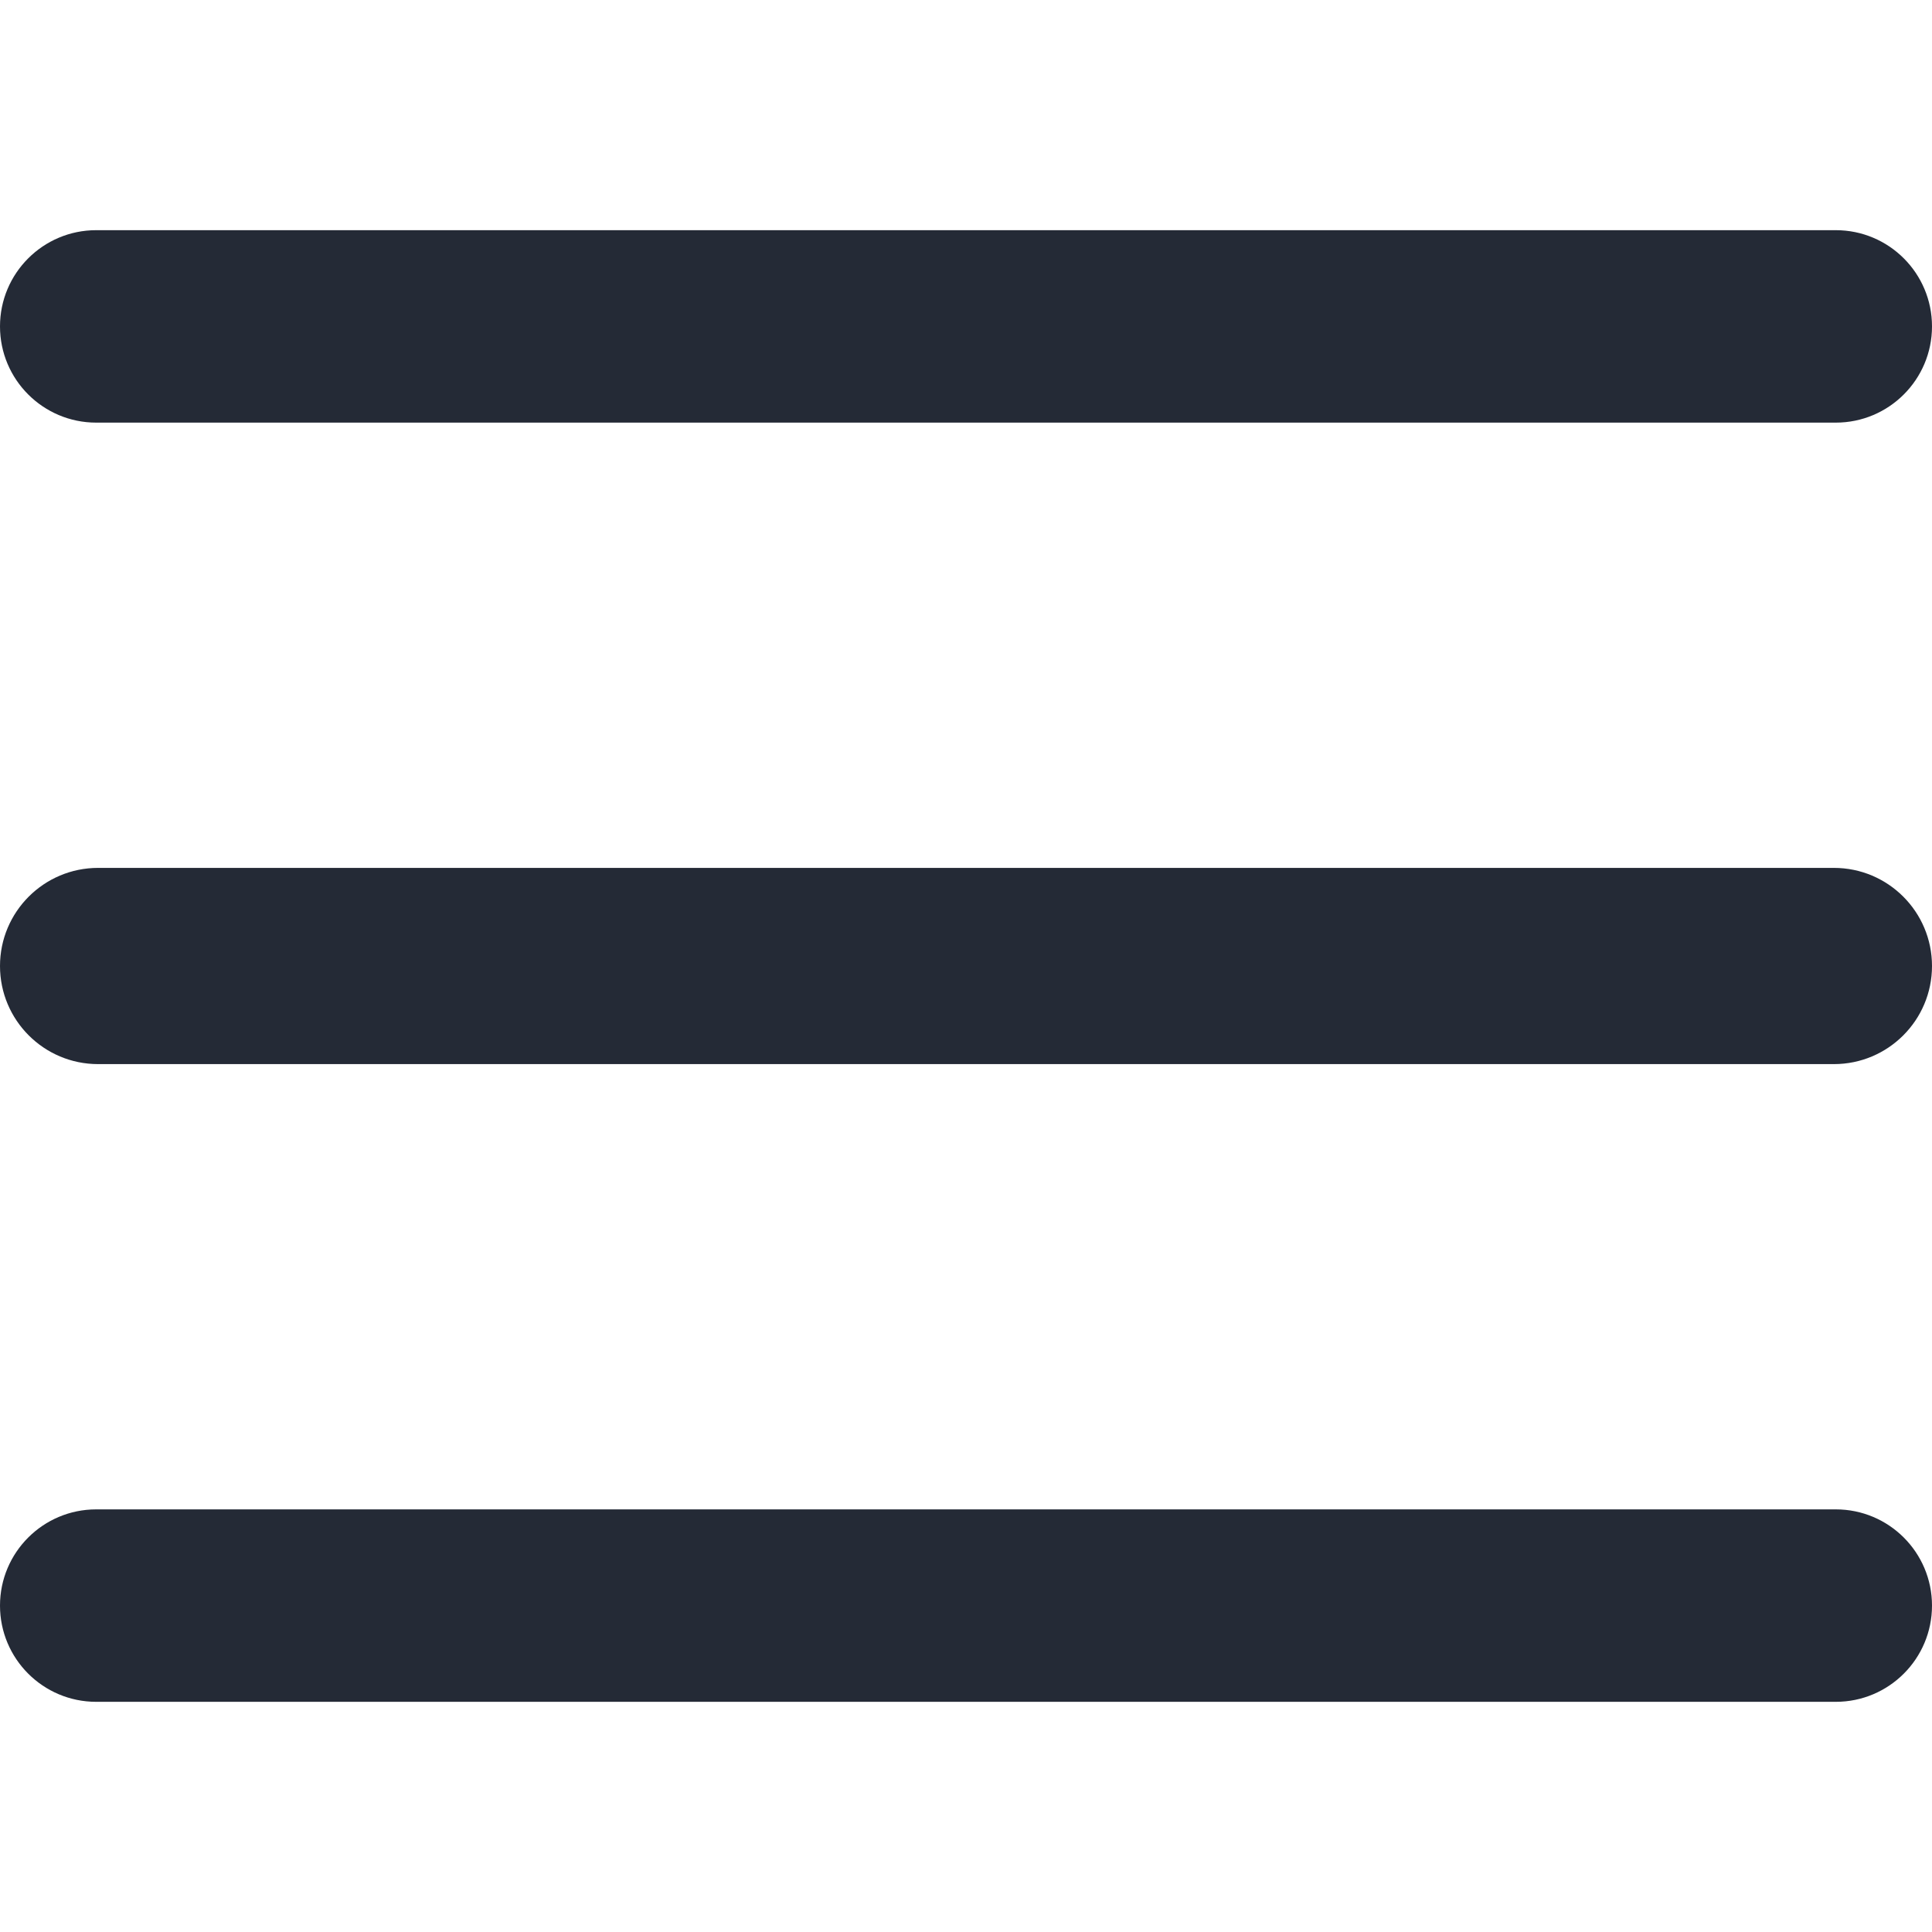 <?xml version="1.0" encoding="UTF-8"?> <svg xmlns="http://www.w3.org/2000/svg" width="512" height="512" viewBox="0 0 512 512" fill="none"><path d="M0 86.5V86.5C0 100.583 11.417 112 25.5 112H256H486.5C500.583 112 512 100.583 512 86.5V86.5V86.5C512 72.417 500.583 61 486.5 61H256H25.5C11.417 61 0 72.417 0 86.5V86.5Z" fill="#242A36"></path><path d="M0 256V256C0 270.359 11.641 282 26 282H256H486C500.359 282 512 270.359 512 256V256V256C512 241.641 500.359 230 486 230H256H26C11.641 230 0 241.641 0 256V256Z" fill="#242A36"></path><path d="M0 425.5V425.5C0 439.583 11.417 451 25.5 451H256H486.5C500.583 451 512 439.583 512 425.5V425.5V425.5C512 411.417 500.583 400 486.5 400H256H25.5C11.417 400 0 411.417 0 425.5V425.5Z" fill="#242A36"></path></svg> 